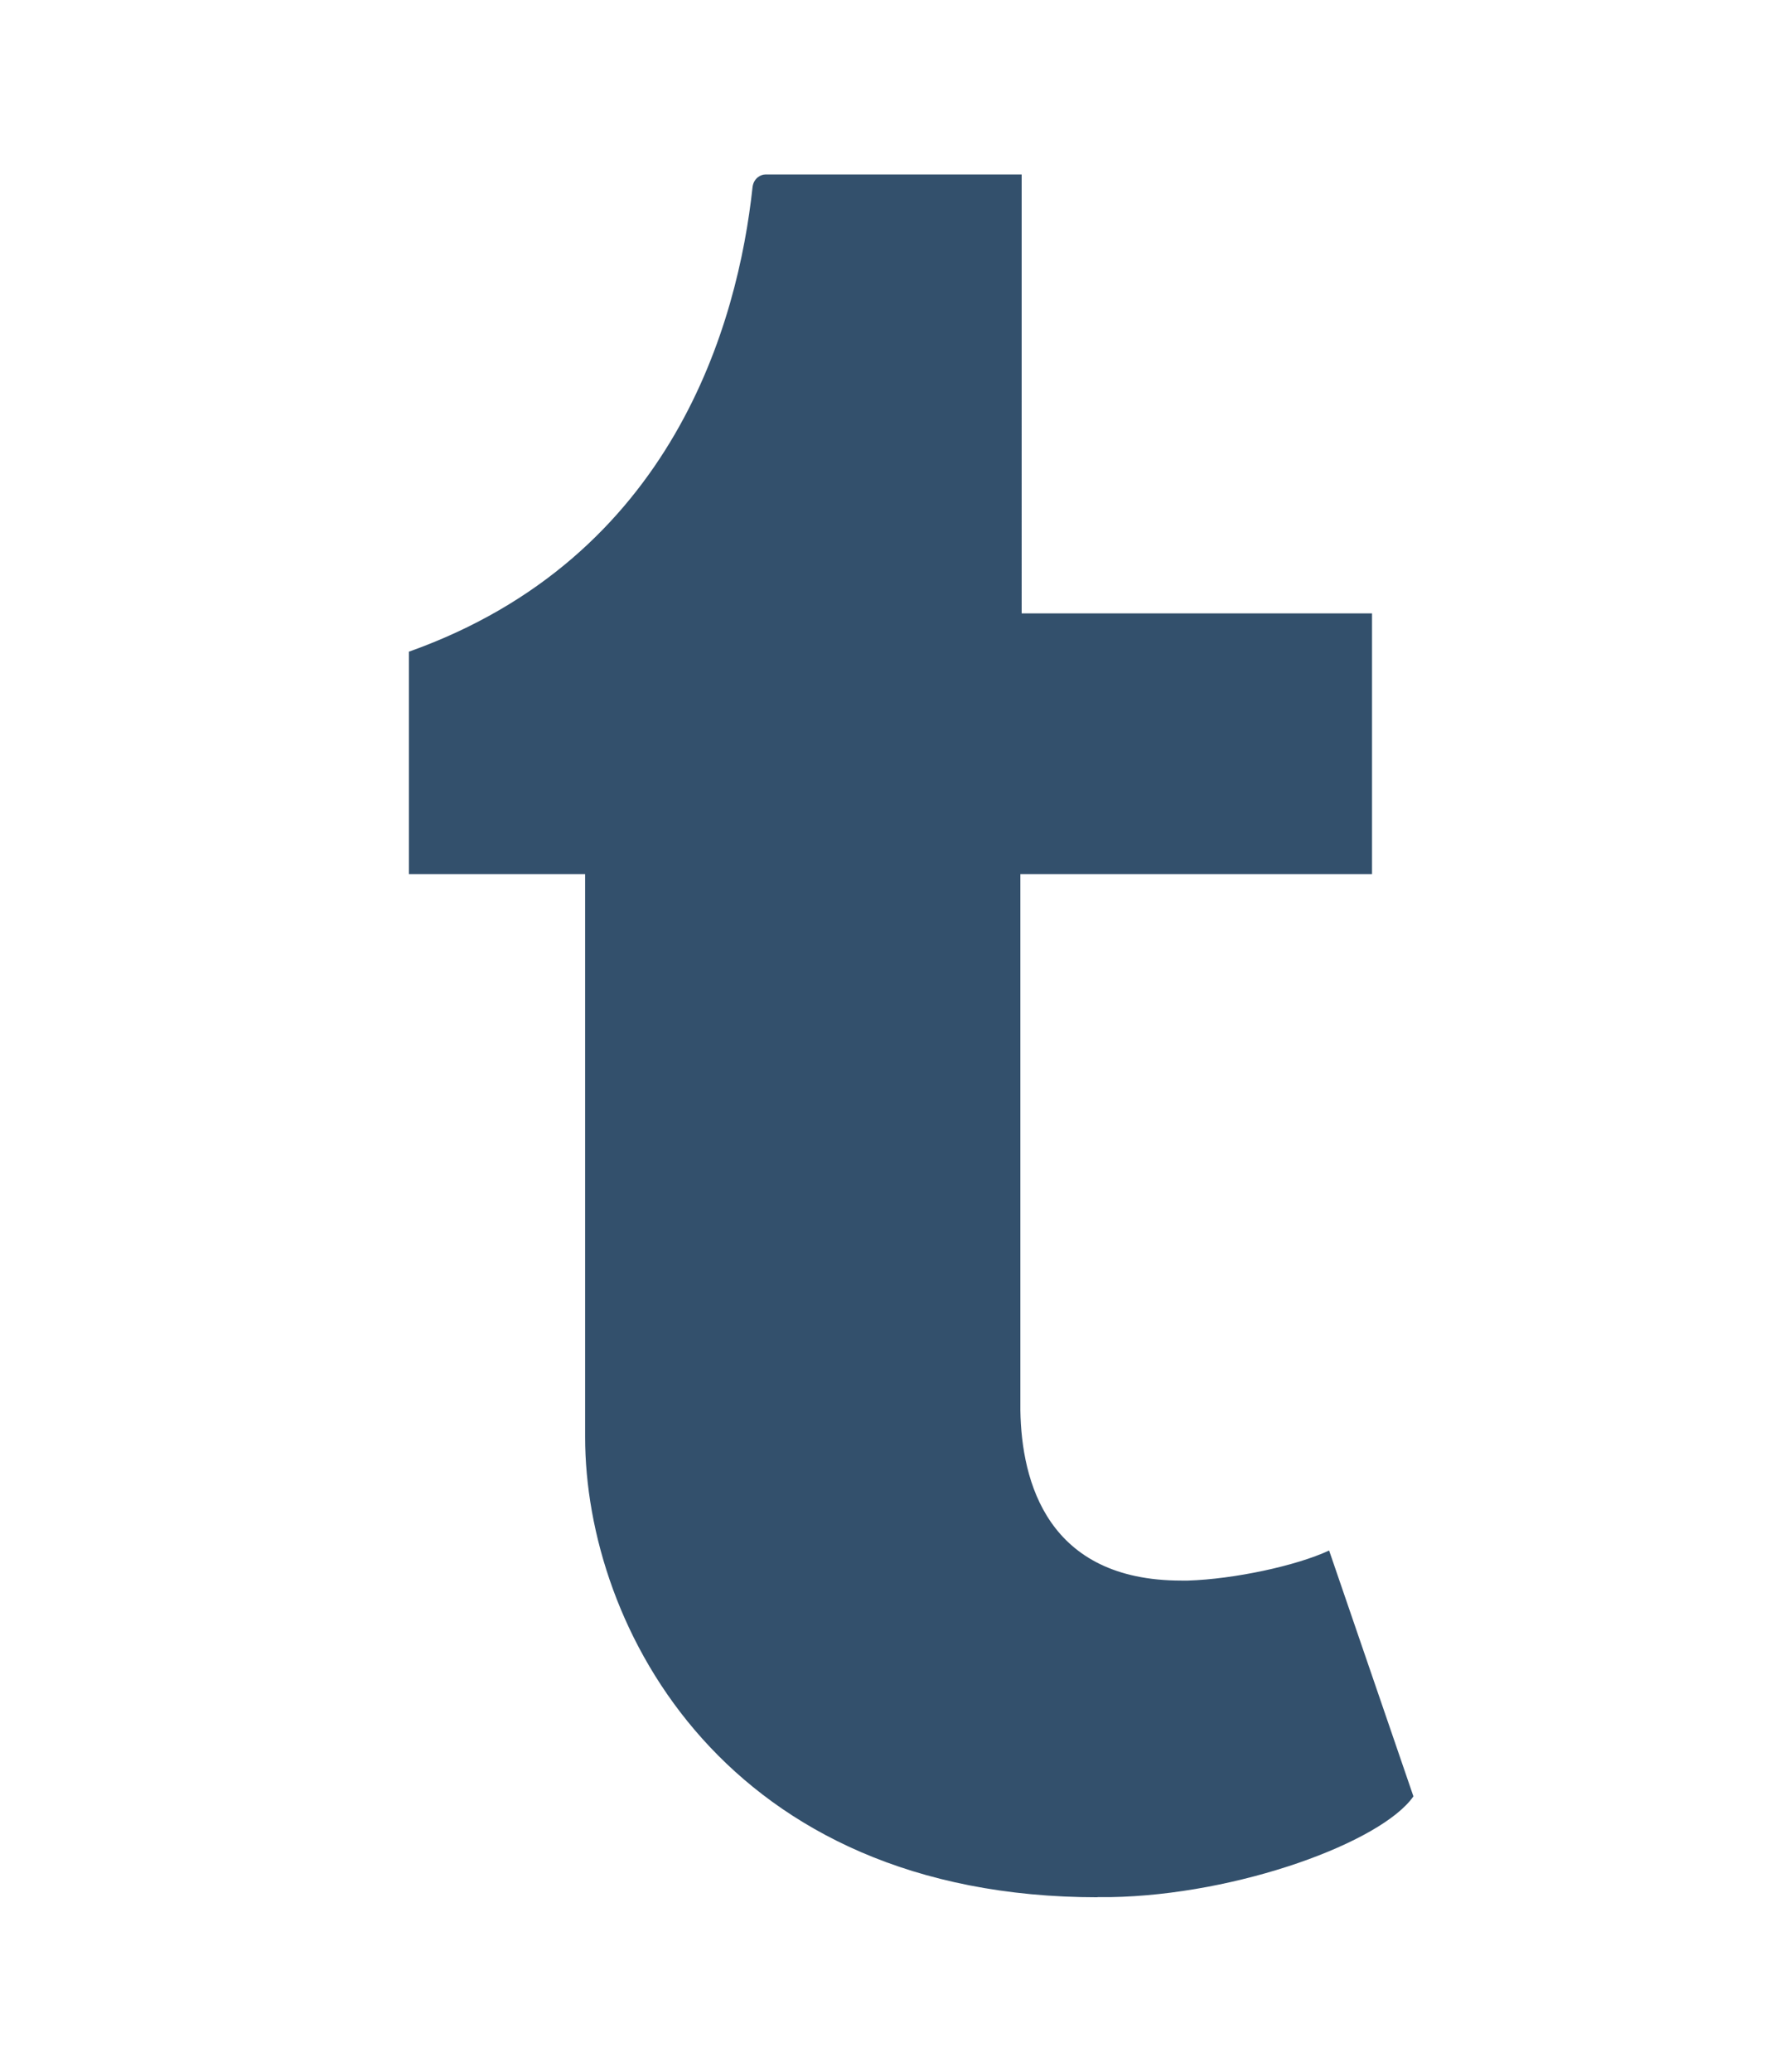 <?xml version="1.0" encoding="utf-8"?>
<!-- Generator: Adobe Illustrator 17.0.0, SVG Export Plug-In . SVG Version: 6.00 Build 0)  -->
<!DOCTYPE svg PUBLIC "-//W3C//DTD SVG 1.1//EN" "http://www.w3.org/Graphics/SVG/1.1/DTD/svg11.dtd">
<svg version="1.1" id="Layer_1" xmlns:serif="http://www.serif.com/"
	 xmlns="http://www.w3.org/2000/svg" xmlns:xlink="http://www.w3.org/1999/xlink" x="0px" y="0px" width="450px" height="525px"
	 viewBox="0 0 450 525" enable-background="new 0 0 450 525" xml:space="preserve">
<path fill="#33506C" d="M358.333,455.21l-21.374-62.302c-8.331,3.893-24.139,7.258-35.799,7.622h-1.655
	c-33.889,0-40.528-24.921-40.819-43.13V221.517h89.151v-66.086h-88.824V44.214h-65.031c-1.073,0-2.947,0.928-3.202,3.256
	c-3.674,34.071-19.973,93.79-87.114,117.674v56.372h44.676v142.65c0,48.296,35.835,116.619,130.026,116.619l-0.2-0.036h3.292
	C313.949,480.204,350.275,466.779,358.333,455.21z"/>
</svg>
